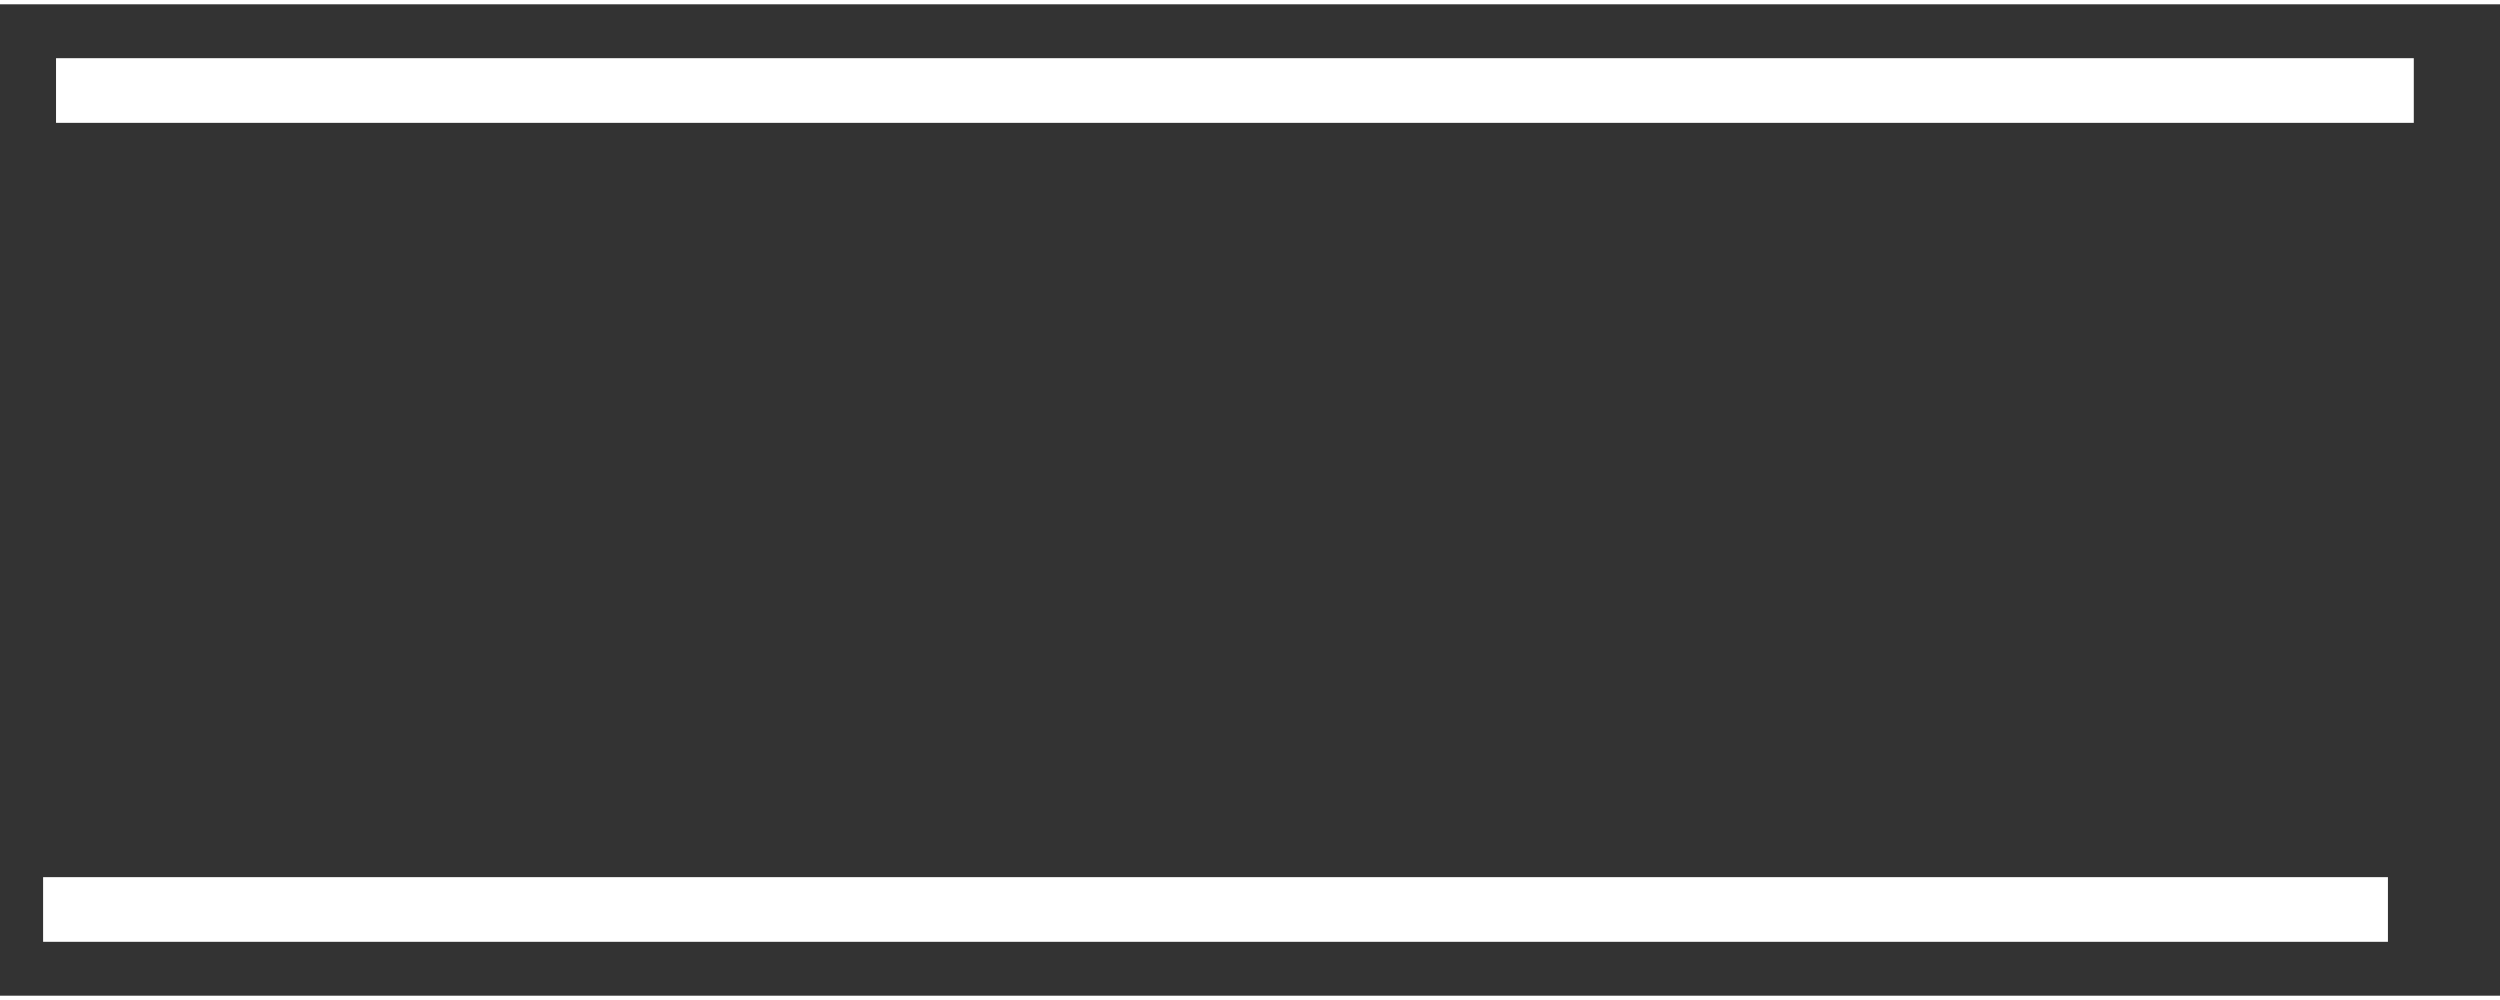 <svg version="1.2" xmlns="http://www.w3.org/2000/svg" viewBox="0 0 58 23" width="50" height="20"><rect x="0" y="0" width="58" height="23" fill="#333333" stroke="none"/><defs><clipPath clipPathUnits="userSpaceOnUse" id="cp1"><path d="m-1794-78h1920v7392h-1920z"/></clipPath></defs><style>.a{fill:none;stroke:#FFF;stroke-miterlimit:100;stroke-width:1.5}</style><g clip-path="url(#cp1)"><path class="a" d="m1 21h54.4"/><path class="a" d="m1.3 2h54.7"/></g></svg>